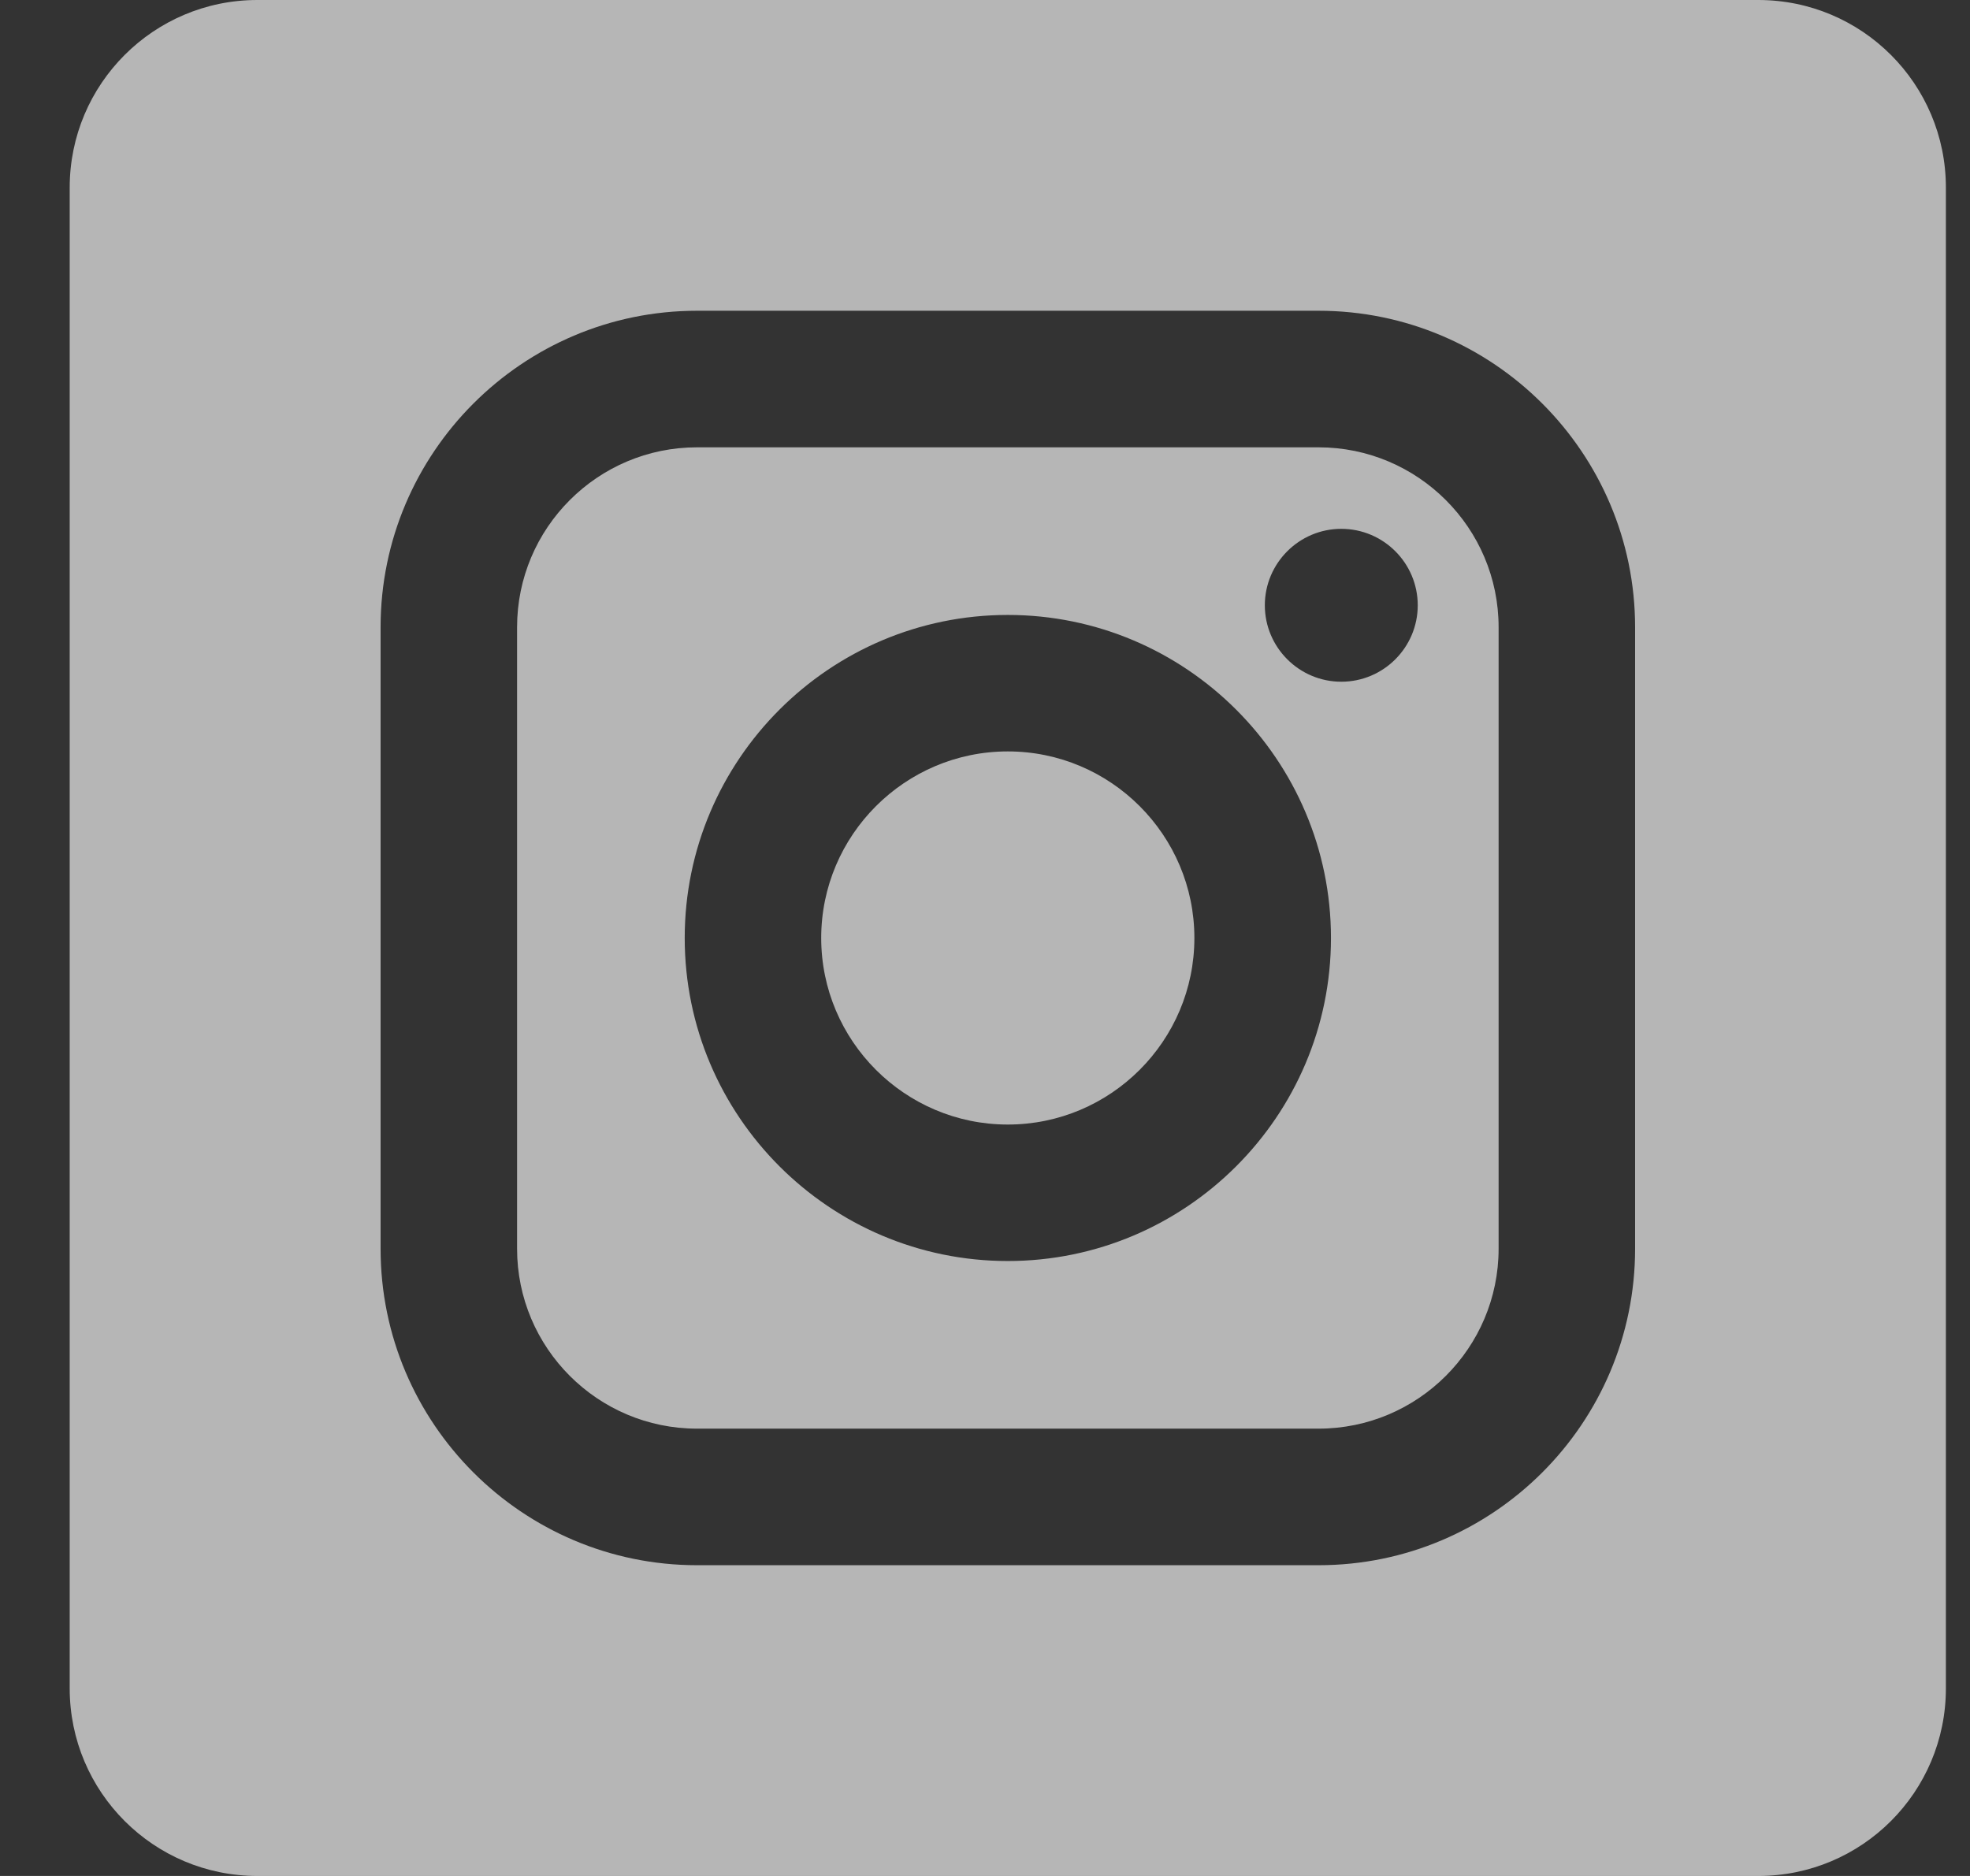 <?xml version="1.0" encoding="UTF-8"?> <svg xmlns="http://www.w3.org/2000/svg" width="21" height="20" viewBox="0 0 21 20" fill="none"><rect x="0" y="0" width="21" height="20" fill="#333333" stroke="none"/> <path opacity="0.7" d="M10.743 8.011C9.647 8.011 8.754 8.904 8.754 10C8.754 11.097 9.647 11.989 10.743 11.989C11.84 11.989 12.732 11.097 12.732 10C12.732 8.904 11.84 8.011 10.743 8.011ZM10.743 8.011C9.647 8.011 8.754 8.904 8.754 10C8.754 11.097 9.647 11.989 10.743 11.989C11.84 11.989 12.732 11.097 12.732 10C12.732 8.904 11.84 8.011 10.743 8.011ZM14.056 4.769H7.43C6.372 4.769 5.512 5.629 5.512 6.687V13.313C5.512 14.371 6.372 15.231 7.43 15.231H14.056C15.114 15.231 15.975 14.371 15.975 13.313V6.687C15.975 5.629 15.114 4.769 14.056 4.769ZM10.743 13.444C8.844 13.444 7.299 11.899 7.299 10C7.299 8.101 8.844 6.556 10.743 6.556C12.642 6.556 14.188 8.101 14.188 10C14.188 11.899 12.642 13.444 10.743 13.444ZM14.298 7.268C13.849 7.268 13.483 6.902 13.483 6.453C13.483 6.004 13.849 5.638 14.298 5.638C14.748 5.638 15.113 6.004 15.113 6.453C15.113 6.902 14.748 7.268 14.298 7.268ZM10.743 8.011C9.647 8.011 8.754 8.904 8.754 10C8.754 11.097 9.647 11.989 10.743 11.989C11.84 11.989 12.732 11.097 12.732 10C12.732 8.904 11.84 8.011 10.743 8.011ZM14.056 4.769H7.43C6.372 4.769 5.512 5.629 5.512 6.687V13.313C5.512 14.371 6.372 15.231 7.43 15.231H14.056C15.114 15.231 15.975 14.371 15.975 13.313V6.687C15.975 5.629 15.114 4.769 14.056 4.769ZM10.743 13.444C8.844 13.444 7.299 11.899 7.299 10C7.299 8.101 8.844 6.556 10.743 6.556C12.642 6.556 14.188 8.101 14.188 10C14.188 11.899 12.642 13.444 10.743 13.444ZM14.298 7.268C13.849 7.268 13.483 6.902 13.483 6.453C13.483 6.004 13.849 5.638 14.298 5.638C14.748 5.638 15.113 6.004 15.113 6.453C15.113 6.902 14.748 7.268 14.298 7.268ZM10.743 8.011C9.647 8.011 8.754 8.904 8.754 10C8.754 11.097 9.647 11.989 10.743 11.989C11.84 11.989 12.732 11.097 12.732 10C12.732 8.904 11.84 8.011 10.743 8.011ZM2.743 0C1.639 0 0.743 0.895 0.743 2V18C0.743 19.105 1.639 20 2.743 20H18.743C19.848 20 20.743 19.105 20.743 18V2C20.743 0.895 19.848 0 18.743 0H2.743ZM17.43 13.313C17.43 15.174 15.917 16.687 14.056 16.687H7.43C5.57 16.687 4.057 15.174 4.057 13.313V6.687C4.057 4.827 5.57 3.313 7.43 3.313H14.056C15.917 3.313 17.43 4.827 17.43 6.687V13.313ZM14.056 4.769H7.43C6.372 4.769 5.512 5.629 5.512 6.687V13.313C5.512 14.371 6.372 15.231 7.43 15.231H14.056C15.114 15.231 15.975 14.371 15.975 13.313V6.687C15.975 5.629 15.114 4.769 14.056 4.769ZM10.743 13.444C8.844 13.444 7.299 11.899 7.299 10C7.299 8.101 8.844 6.556 10.743 6.556C12.642 6.556 14.188 8.101 14.188 10C14.188 11.899 12.642 13.444 10.743 13.444ZM14.298 7.268C13.849 7.268 13.483 6.902 13.483 6.453C13.483 6.004 13.849 5.638 14.298 5.638C14.748 5.638 15.113 6.004 15.113 6.453C15.113 6.902 14.748 7.268 14.298 7.268ZM10.743 8.011C9.647 8.011 8.754 8.904 8.754 10C8.754 11.097 9.647 11.989 10.743 11.989C11.84 11.989 12.732 11.097 12.732 10C12.732 8.904 11.84 8.011 10.743 8.011ZM10.743 8.011C9.647 8.011 8.754 8.904 8.754 10C8.754 11.097 9.647 11.989 10.743 11.989C11.84 11.989 12.732 11.097 12.732 10C12.732 8.904 11.84 8.011 10.743 8.011ZM10.743 8.011C9.647 8.011 8.754 8.904 8.754 10C8.754 11.097 9.647 11.989 10.743 11.989C11.84 11.989 12.732 11.097 12.732 10C12.732 8.904 11.84 8.011 10.743 8.011ZM14.056 4.769H7.43C6.372 4.769 5.512 5.629 5.512 6.687V13.313C5.512 14.371 6.372 15.231 7.43 15.231H14.056C15.114 15.231 15.975 14.371 15.975 13.313V6.687C15.975 5.629 15.114 4.769 14.056 4.769ZM10.743 13.444C8.844 13.444 7.299 11.899 7.299 10C7.299 8.101 8.844 6.556 10.743 6.556C12.642 6.556 14.188 8.101 14.188 10C14.188 11.899 12.642 13.444 10.743 13.444ZM14.298 7.268C13.849 7.268 13.483 6.902 13.483 6.453C13.483 6.004 13.849 5.638 14.298 5.638C14.748 5.638 15.113 6.004 15.113 6.453C15.113 6.902 14.748 7.268 14.298 7.268ZM10.743 8.011C9.647 8.011 8.754 8.904 8.754 10C8.754 11.097 9.647 11.989 10.743 11.989C11.84 11.989 12.732 11.097 12.732 10C12.732 8.904 11.84 8.011 10.743 8.011ZM10.743 8.011C9.647 8.011 8.754 8.904 8.754 10C8.754 11.097 9.647 11.989 10.743 11.989C11.84 11.989 12.732 11.097 12.732 10C12.732 8.904 11.84 8.011 10.743 8.011ZM10.743 8.011C9.647 8.011 8.754 8.904 8.754 10C8.754 11.097 9.647 11.989 10.743 11.989C11.84 11.989 12.732 11.097 12.732 10C12.732 8.904 11.84 8.011 10.743 8.011ZM14.056 4.769H7.43C6.372 4.769 5.512 5.629 5.512 6.687V13.313C5.512 14.371 6.372 15.231 7.43 15.231H14.056C15.114 15.231 15.975 14.371 15.975 13.313V6.687C15.975 5.629 15.114 4.769 14.056 4.769ZM10.743 13.444C8.844 13.444 7.299 11.899 7.299 10C7.299 8.101 8.844 6.556 10.743 6.556C12.642 6.556 14.188 8.101 14.188 10C14.188 11.899 12.642 13.444 10.743 13.444ZM14.298 7.268C13.849 7.268 13.483 6.902 13.483 6.453C13.483 6.004 13.849 5.638 14.298 5.638C14.748 5.638 15.113 6.004 15.113 6.453C15.113 6.902 14.748 7.268 14.298 7.268ZM10.743 8.011C9.647 8.011 8.754 8.904 8.754 10C8.754 11.097 9.647 11.989 10.743 11.989C11.84 11.989 12.732 11.097 12.732 10C12.732 8.904 11.84 8.011 10.743 8.011Z" fill="#EFEFEF"></path> </svg> 